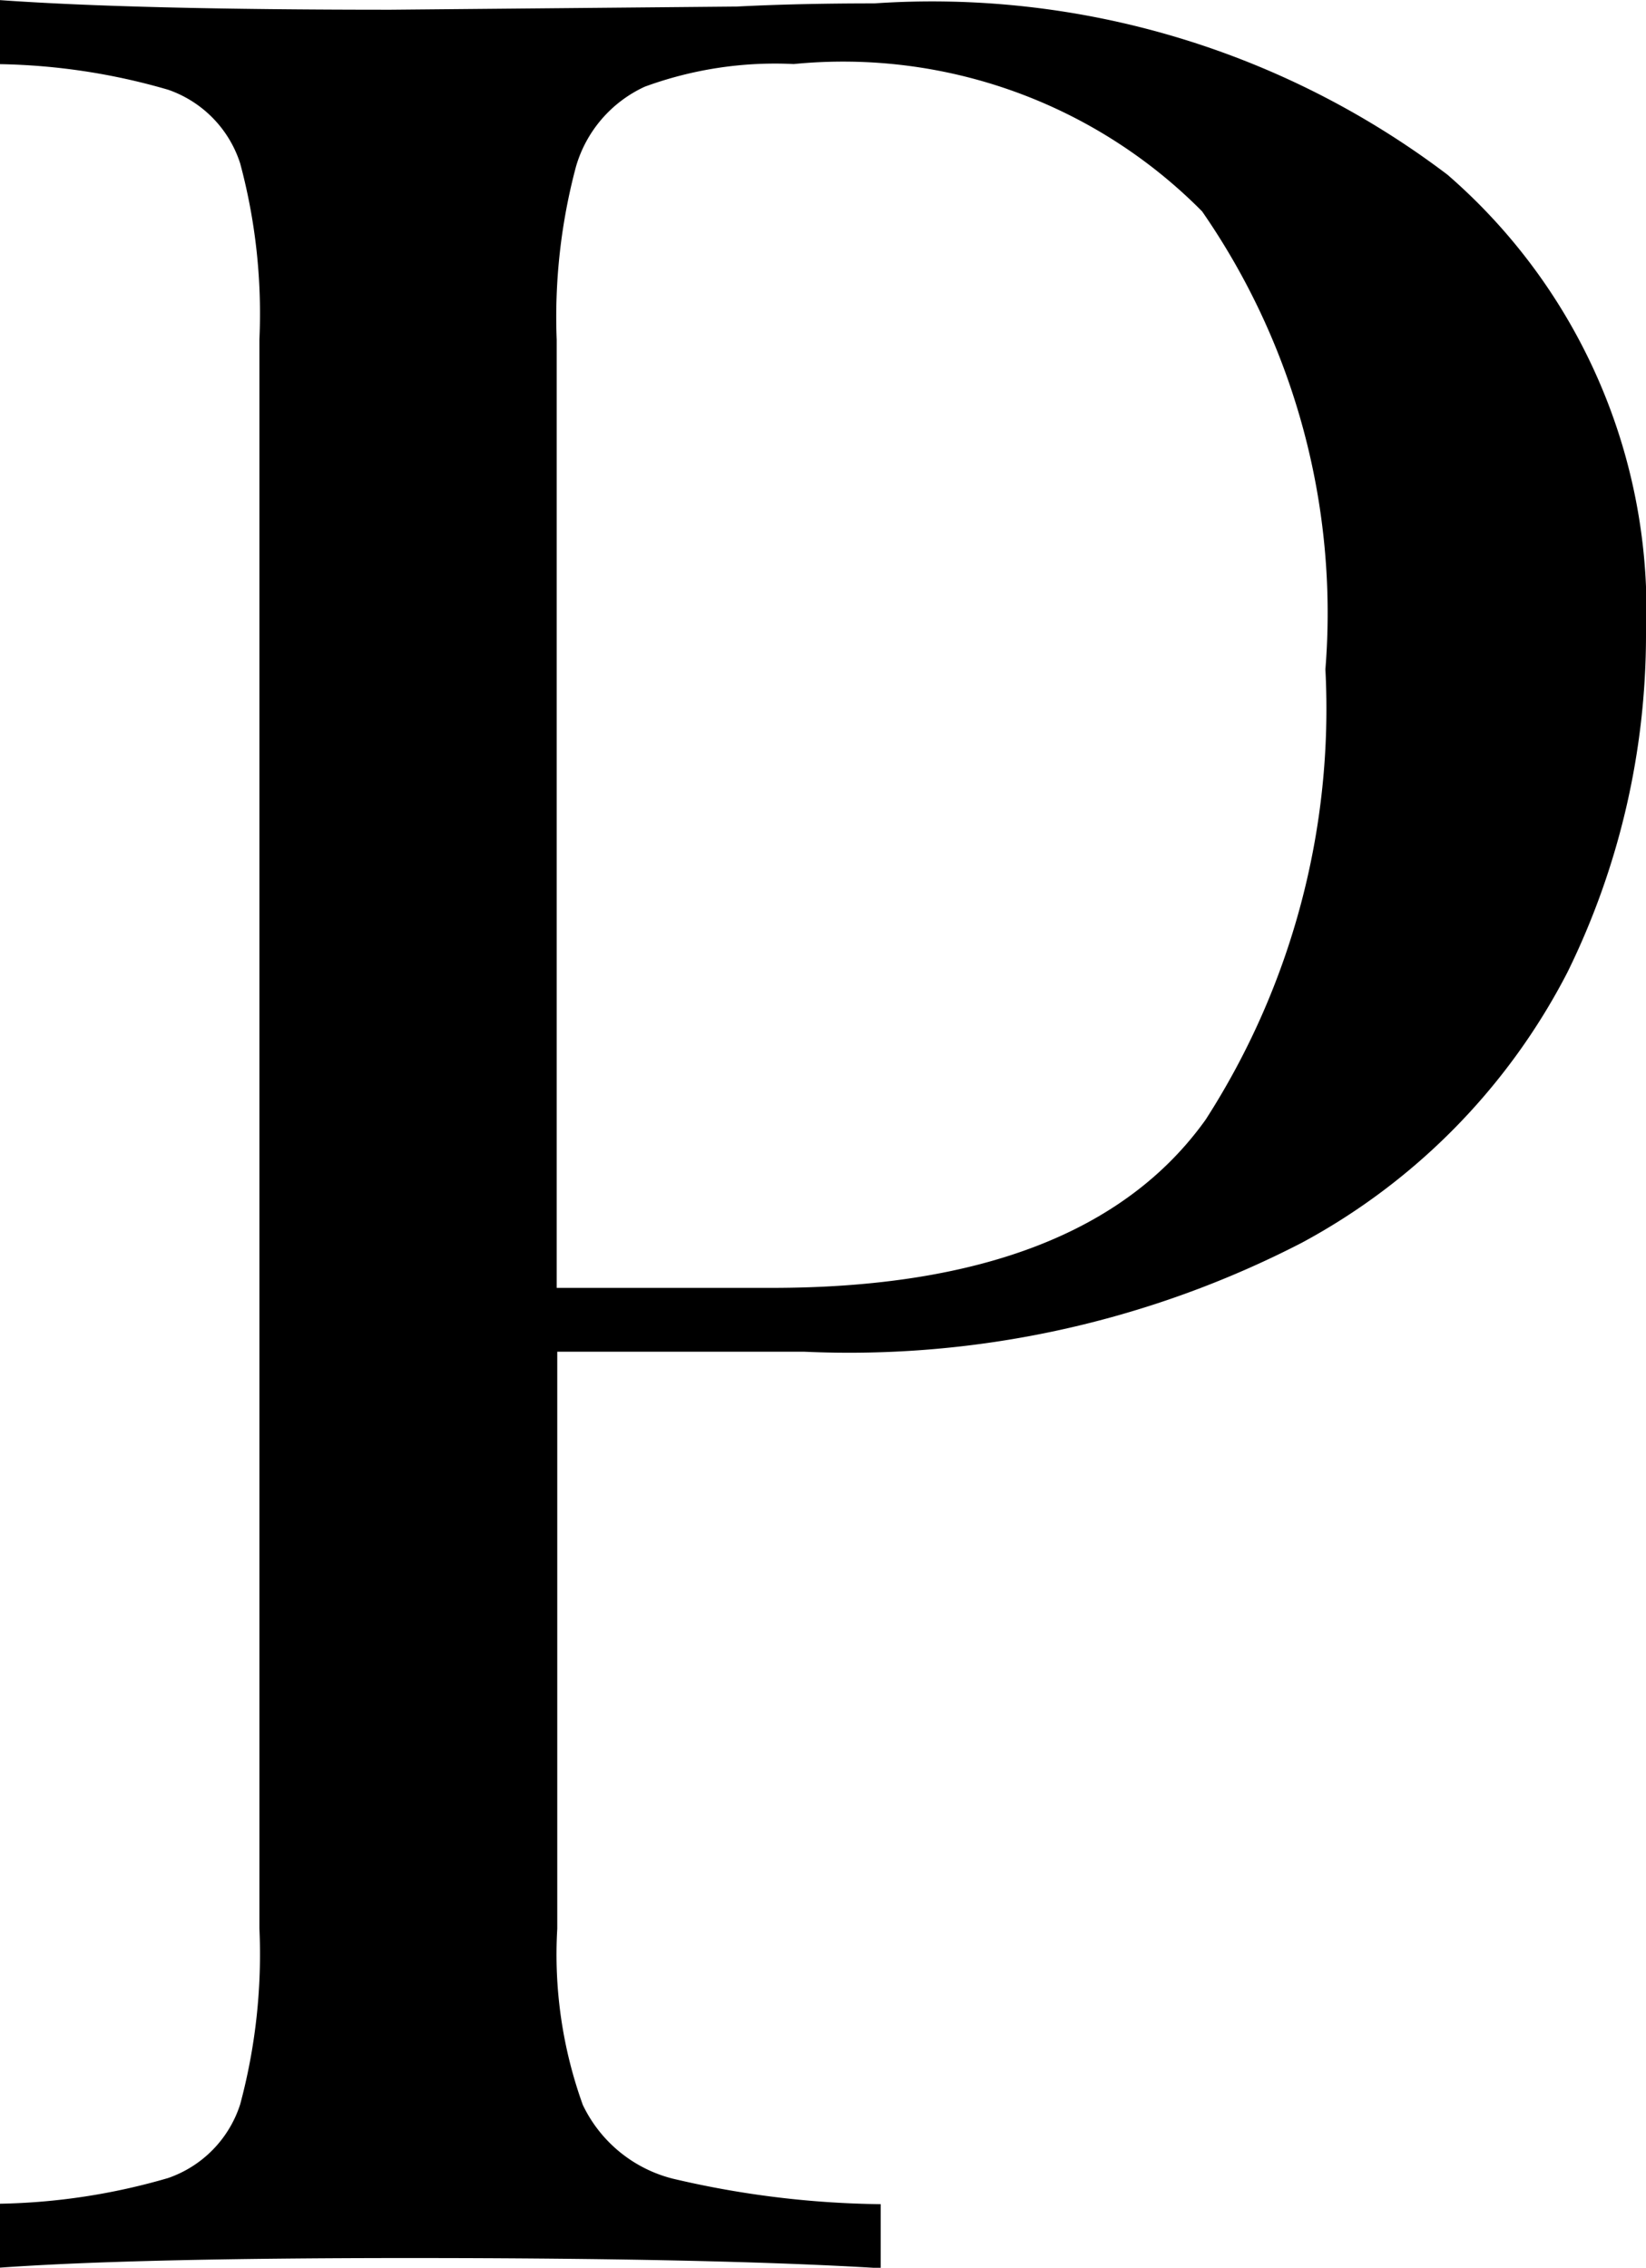 <svg xmlns="http://www.w3.org/2000/svg" width="14.55" height="20.042" viewBox="0 0 14.55 20.042">
  <path id="Path_31" data-name="Path 31" d="M-3.09-10.71v5.1a3.913,3.913,0,0,0,.226,1.557,1.209,1.209,0,0,0,.793.651,8.371,8.371,0,0,0,1.84.226v.566Q-1.7-2.7-4.393-2.7q-2.434,0-3.623.085V-3.18A5.639,5.639,0,0,0-6.53-3.407a1.018,1.018,0,0,0,.637-.651,5.112,5.112,0,0,0,.17-1.557V-19.655a5.112,5.112,0,0,0-.17-1.557,1.018,1.018,0,0,0-.637-.651,5.639,5.639,0,0,0-1.486-.226v-.566q1.189.085,3.454.085l3.057-.028q.538-.028,1.217-.028a7.54,7.54,0,0,1,5.067,1.514,5.094,5.094,0,0,1,1.755,4.062,6.76,6.76,0,0,1-.694,2.986,5.657,5.657,0,0,1-2.35,2.392,8.724,8.724,0,0,1-4.4.962ZM-1-22.09a3.347,3.347,0,0,0-1.316.2,1.12,1.12,0,0,0-.609.708,5.152,5.152,0,0,0-.17,1.529v8.379h1.9q2.774,0,3.836-1.486A6.71,6.71,0,0,0,3.7-16.74a6.231,6.231,0,0,0-1.09-4.048A4.465,4.465,0,0,0-1-22.09Z" transform="translate(8.016 22.656)"/>
</svg>
